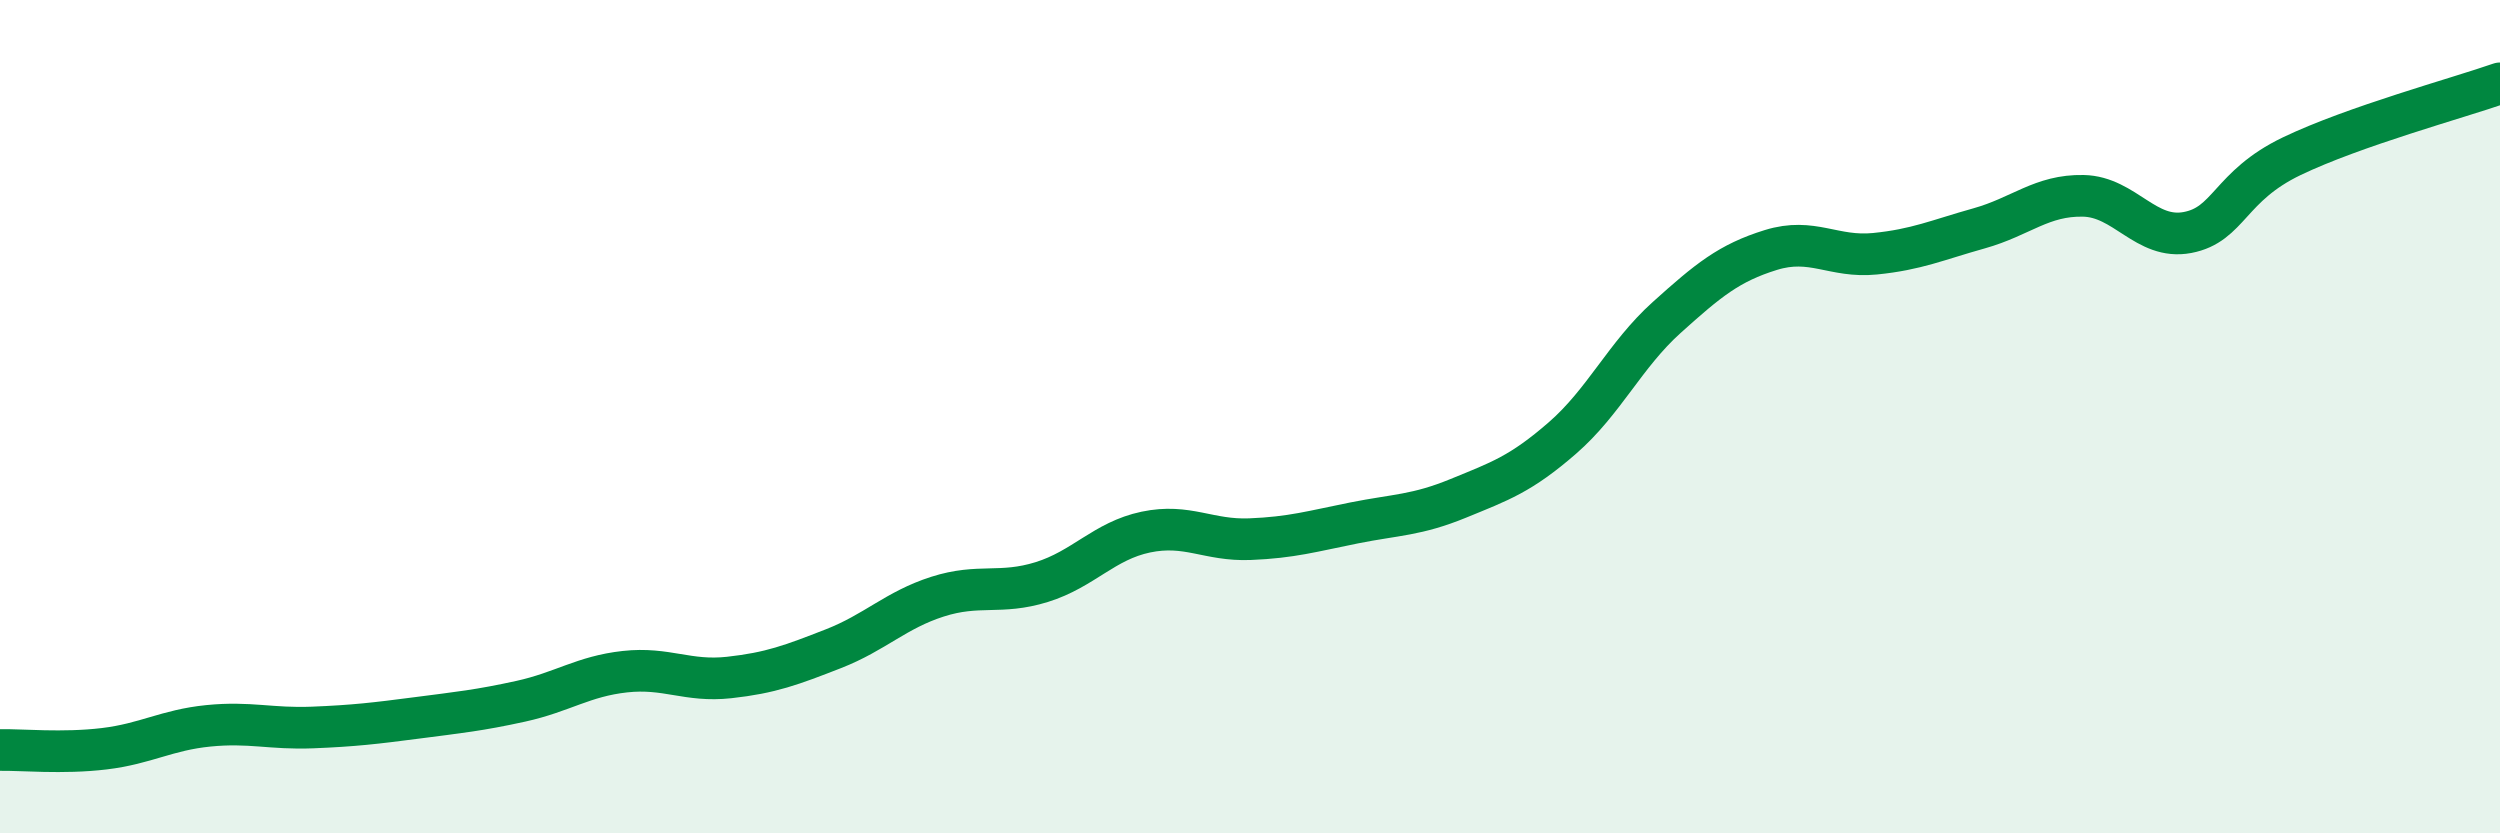 
    <svg width="60" height="20" viewBox="0 0 60 20" xmlns="http://www.w3.org/2000/svg">
      <path
        d="M 0,18 C 0.5,17.99 1.5,18.09 2.5,17.97 C 3.5,17.85 4,17.52 5,17.42 C 6,17.32 6.5,17.5 7.5,17.46 C 8.5,17.42 9,17.36 10,17.23 C 11,17.1 11.5,17.05 12.5,16.83 C 13.5,16.61 14,16.23 15,16.12 C 16,16.01 16.5,16.37 17.5,16.26 C 18.5,16.15 19,15.96 20,15.57 C 21,15.18 21.5,14.64 22.5,14.32 C 23.5,14 24,14.28 25,13.97 C 26,13.66 26.5,12.98 27.5,12.77 C 28.5,12.56 29,12.98 30,12.94 C 31,12.9 31.5,12.75 32.5,12.55 C 33.5,12.35 34,12.37 35,11.96 C 36,11.55 36.5,11.38 37.5,10.51 C 38.5,9.64 39,8.52 40,7.62 C 41,6.72 41.5,6.31 42.5,6 C 43.5,5.69 44,6.19 45,6.09 C 46,5.99 46.5,5.76 47.5,5.48 C 48.5,5.2 49,4.68 50,4.7 C 51,4.72 51.5,5.77 52.5,5.58 C 53.5,5.39 53.5,4.47 55,3.75 C 56.5,3.03 59,2.35 60,2L60 20L0 20Z"
        fill="#008740"
        opacity="0.1"
        stroke-linecap="round"
        stroke-linejoin="round"
      />
      <path
        d="M 0,18 C 0.5,17.99 1.5,18.09 2.5,17.97 C 3.5,17.85 4,17.52 5,17.42 C 6,17.32 6.5,17.5 7.5,17.46 C 8.5,17.42 9,17.36 10,17.23 C 11,17.1 11.5,17.05 12.5,16.83 C 13.5,16.61 14,16.23 15,16.12 C 16,16.01 16.5,16.37 17.5,16.26 C 18.5,16.15 19,15.96 20,15.57 C 21,15.18 21.5,14.64 22.5,14.32 C 23.5,14 24,14.28 25,13.97 C 26,13.66 26.5,12.98 27.5,12.77 C 28.5,12.56 29,12.98 30,12.94 C 31,12.9 31.5,12.75 32.5,12.55 C 33.5,12.35 34,12.37 35,11.96 C 36,11.55 36.5,11.38 37.5,10.51 C 38.5,9.64 39,8.52 40,7.62 C 41,6.72 41.5,6.31 42.5,6 C 43.5,5.69 44,6.19 45,6.09 C 46,5.99 46.5,5.76 47.5,5.48 C 48.5,5.2 49,4.68 50,4.7 C 51,4.72 51.5,5.77 52.5,5.58 C 53.5,5.39 53.5,4.47 55,3.75 C 56.5,3.03 59,2.35 60,2"
        stroke="#008740"
        stroke-width="1"
        fill="none"
        stroke-linecap="round"
        stroke-linejoin="round"
      />
    </svg>
  